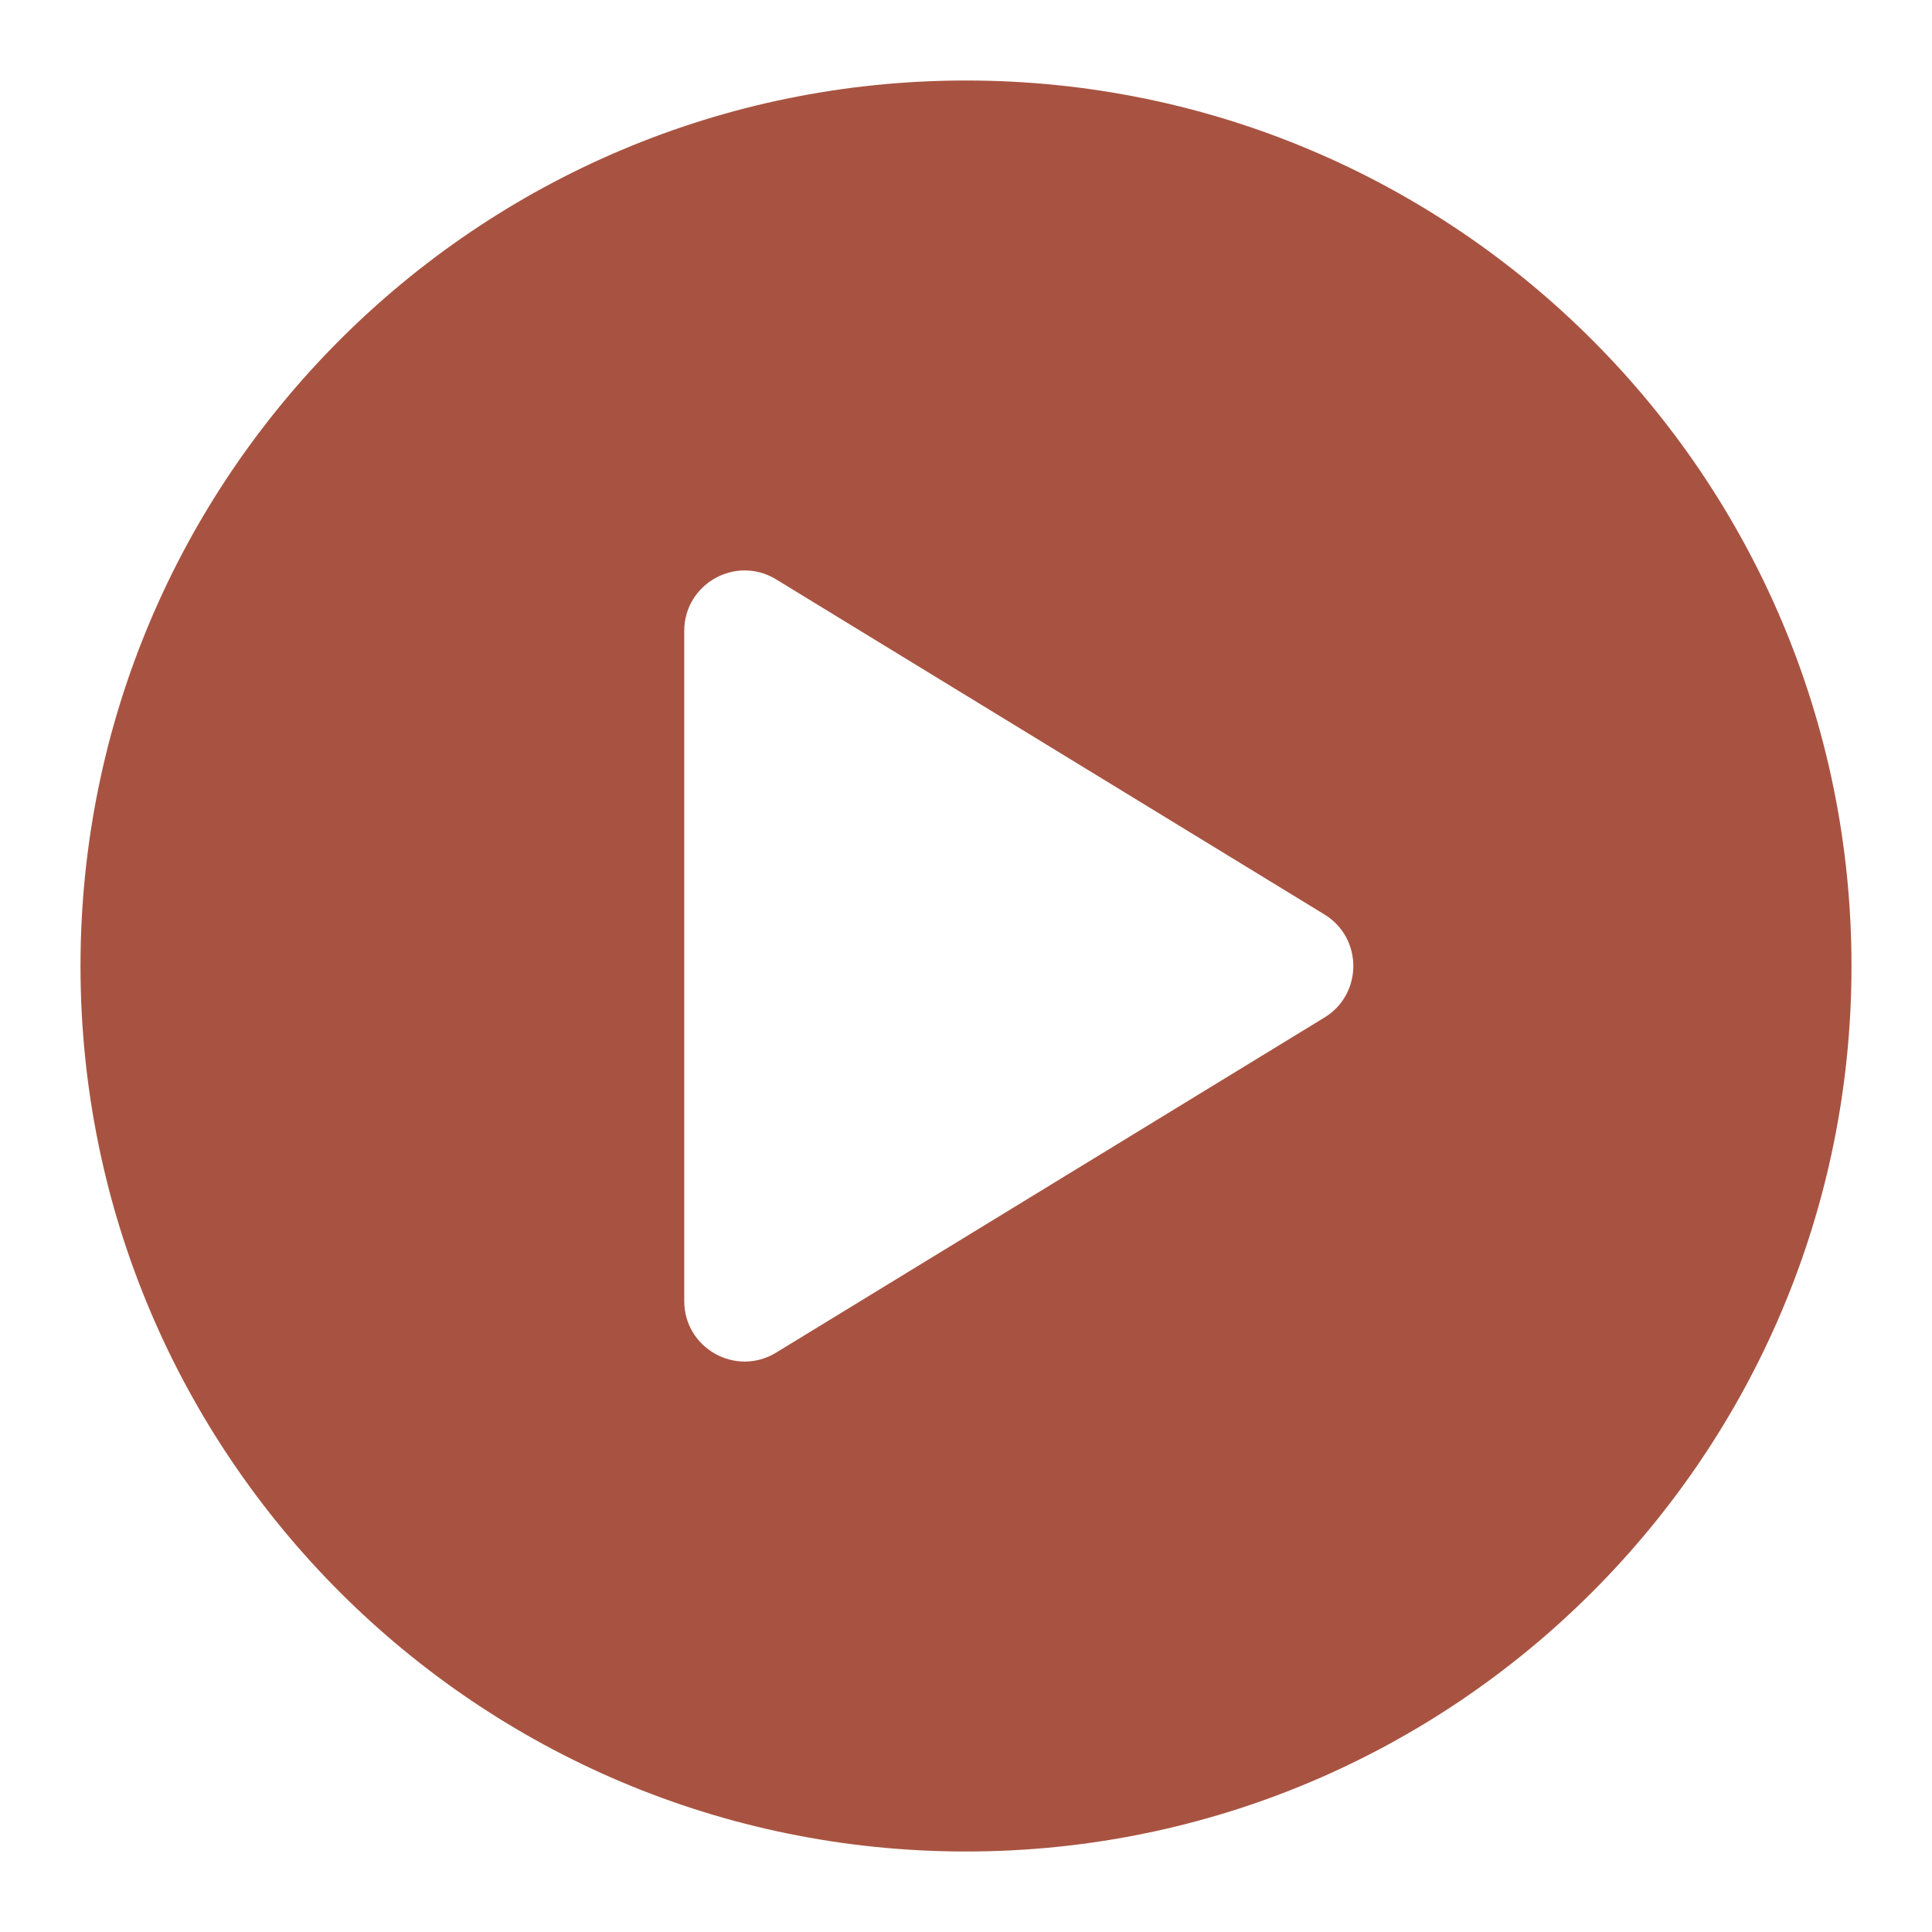 <svg xmlns="http://www.w3.org/2000/svg" fill="none" viewBox="0 0 24 24" height="800px" width="800px">

<g stroke-width="0" id="SVGRepo_bgCarrier"></g>

<g stroke-linejoin="round" stroke-linecap="round" id="SVGRepo_tracerCarrier"></g>

<g id="SVGRepo_iconCarrier"> <path fill="#a85341" d="M1 12C1 5.925 5.925 1 12 1C18.075 1 23 5.925 23 12C23 18.075 18.075 23 12 23C5.925 23 1 18.075 1 12ZM9.641 7.197C9.141 6.892 8.5 7.252 8.5 7.837V16.163C8.5 16.748 9.141 17.108 9.641 16.803L16.453 12.64C16.931 12.348 16.931 11.652 16.453 11.36L9.641 7.197Z" clip-rule="evenodd" fill-rule="evenodd"></path> </g>

</svg>